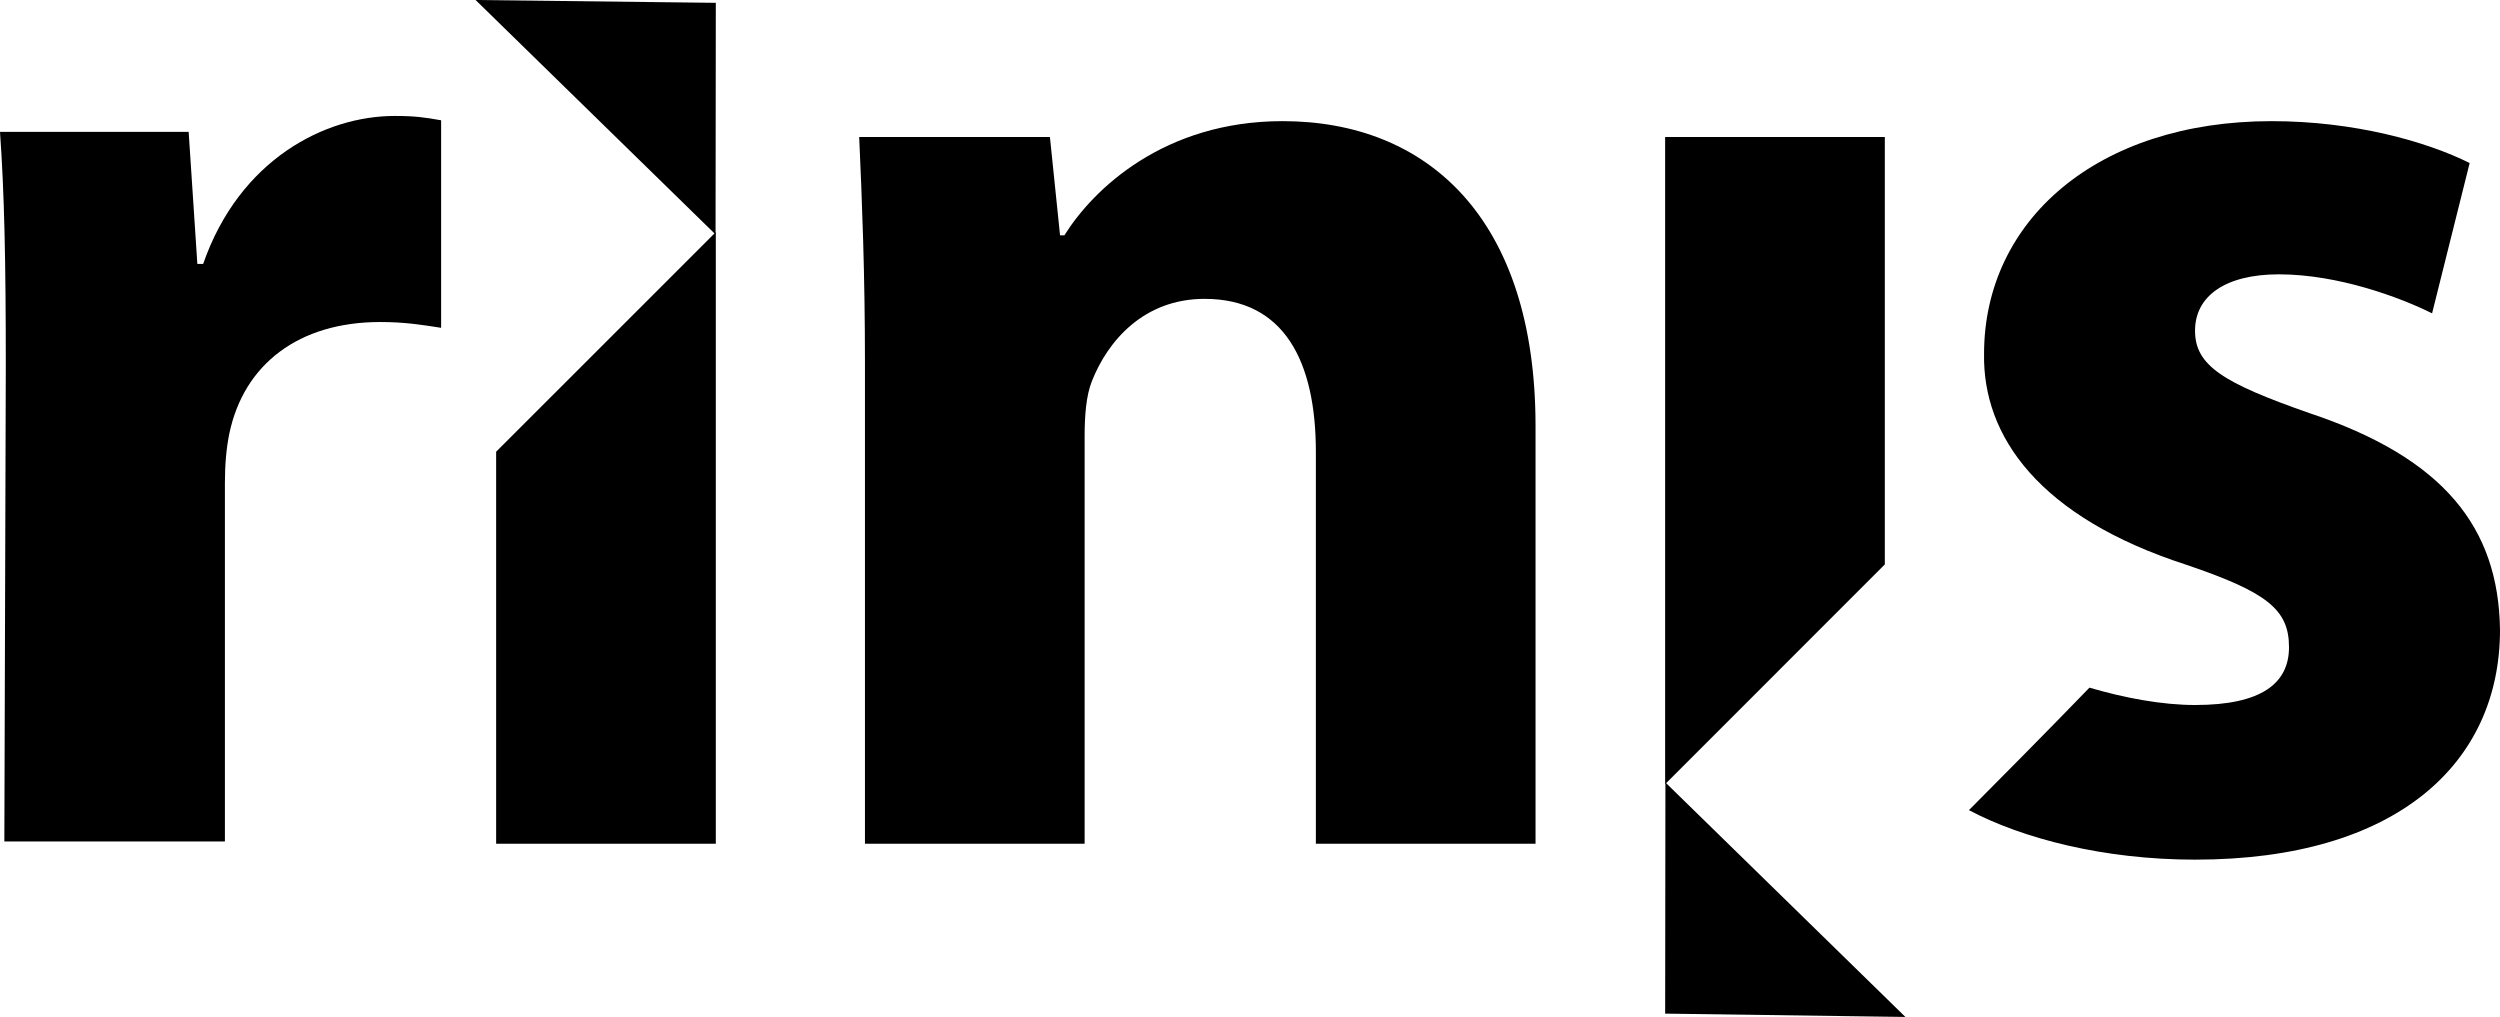 <?xml version="1.0" encoding="iso-8859-1"?>
<!-- Generator: Adobe Illustrator 19.2.1, SVG Export Plug-In . SVG Version: 6.00 Build 0)  -->
<svg xmlns="http://www.w3.org/2000/svg" xmlns:xlink="http://www.w3.org/1999/xlink" version="1.1" x="0px" y="0px" viewBox="0 0 190.082 77.321" style="enable-background:new 0 0 190.082 77.321;" xml:space="preserve">
<g id="RINIS">
	<path style="fill:#000001;" d="M65.765,27.56c0-6.703-0.22-12.308-0.439-17.142h14.503l0.769,7.474h0.331   c2.196-3.519,7.58-8.681,16.592-8.681c10.989,0,19.23,7.361,19.23,23.185v31.756h-16.702V34.373c0-6.922-2.419-11.65-8.462-11.65   c-4.615,0-7.361,3.188-8.57,6.265c-0.438,1.098-0.55,2.638-0.55,4.176v30.988H65.765V27.56z"/>
	<polygon style="fill:#000001;" points="143.308,42.915 143.308,10.418 126.605,10.418 126.605,59.622  "/>
	<polygon style="fill:#000001;" points="37.723,34.345 37.723,64.153 54.425,64.153 54.425,17.647  "/>
	<g>
		<path style="fill:#000001;" d="M0.441,27.794c0-7.943-0.11-13.13-0.441-17.766h14.344l0.661,10.042h0.44    c2.76-7.943,9.268-11.254,14.565-11.254c1.544,0,2.316,0.111,3.53,0.331v15.778c-1.434-0.223-2.757-0.441-4.634-0.441    c-6.178,0-10.369,3.199-11.473,8.497c-0.222,1.102-0.333,2.315-0.333,3.749v27.251H0.331L0.441,27.794z"/>
	</g>
	<path style="fill:#000001;" d="M175.577,31.405c-6.592-2.305-8.682-3.625-8.682-6.263c0-2.635,2.309-4.284,6.375-4.284   c4.506,0,9.23,1.757,11.648,2.966l2.857-11.427c-3.297-1.648-8.79-3.186-15.052-3.186c-13.299,0-21.869,7.58-21.869,17.691   c-0.109,6.262,4.176,12.415,15.384,16.041c6.154,2.087,7.802,3.407,7.802,6.265c0,2.746-2.088,4.395-7.144,4.395   c-2.514,0-5.394-0.542-8.028-1.32c-3.142,3.254-7.261,7.404-9.164,9.314c4.068,2.156,10.25,3.764,17.192,3.764   c15.385,0,23.187-7.364,23.187-17.474C189.973,40.086,185.797,34.813,175.577,31.405z"/>
	<polygon style="fill:#000001;" points="54.425,0.215 36.16,0 54.406,17.828  "/>
	<polygon style="fill:#000001;" points="126.607,77.069 144.872,77.321 126.626,59.492  "/>
</g>
<g id="Layer_1">
</g>
</svg>
